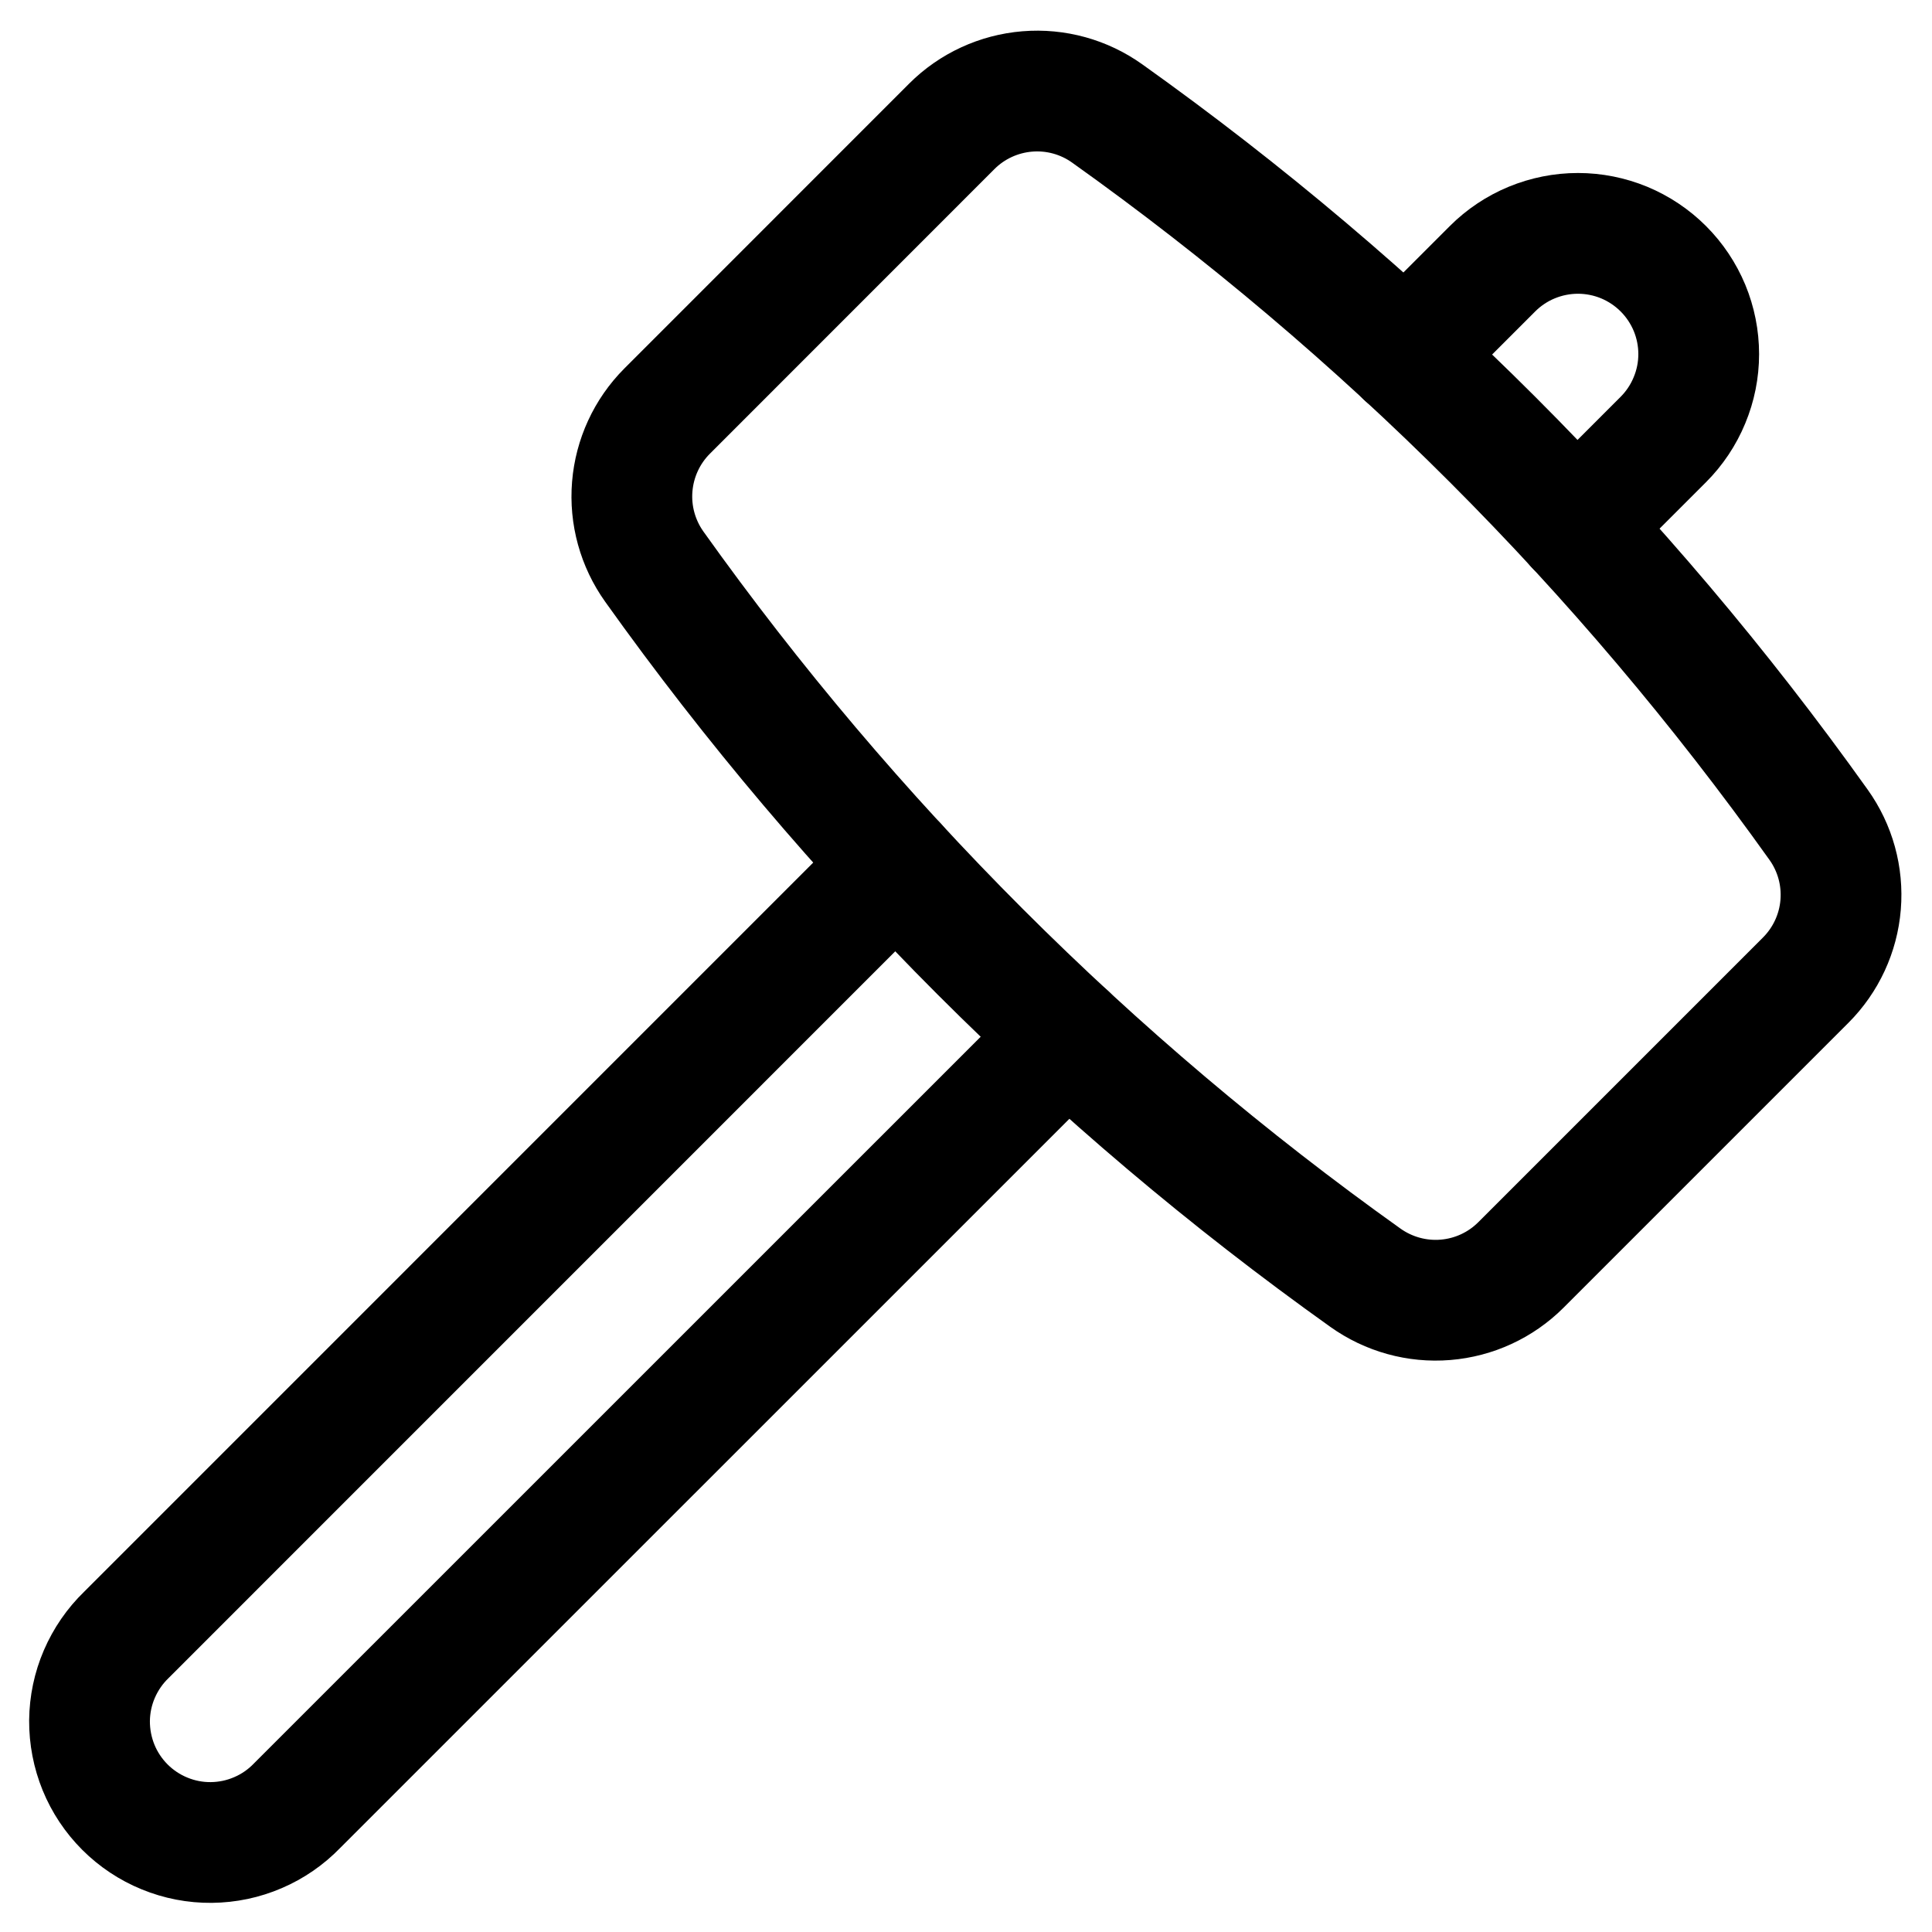 <svg width="24" height="24" viewBox="0 0 24 24" fill="none" xmlns="http://www.w3.org/2000/svg">
<g clip-path="url(#clip0_2518_4525)">
<path d="M19.58 6.542L20.662 5.46C20.801 5.321 20.912 5.155 20.987 4.973C21.063 4.791 21.102 4.596 21.102 4.399C21.102 4.202 21.063 4.007 20.988 3.825C20.912 3.643 20.802 3.478 20.663 3.339C20.523 3.199 20.358 3.089 20.176 3.013C19.994 2.938 19.799 2.899 19.602 2.899C19.405 2.899 19.21 2.938 19.028 3.013C18.846 3.088 18.68 3.199 18.541 3.338L17.458 4.421" stroke="black" stroke-width="1.5" stroke-linecap="round" stroke-linejoin="round"></path>
<path d="M11.137 10.741L1.57 20.309C1.427 20.447 1.313 20.613 1.234 20.796C1.155 20.979 1.114 21.176 1.112 21.375C1.111 21.574 1.149 21.772 1.224 21.956C1.299 22.14 1.411 22.308 1.552 22.449C1.692 22.589 1.86 22.701 2.044 22.776C2.229 22.852 2.426 22.89 2.625 22.888C2.825 22.886 3.021 22.845 3.204 22.766C3.387 22.688 3.553 22.573 3.691 22.43L13.259 12.863" stroke="black" stroke-width="1.5" stroke-linecap="round" stroke-linejoin="round"></path>
<path d="M18.893 15.714C18.642 15.965 18.31 16.118 17.956 16.147C17.602 16.176 17.25 16.078 16.961 15.872C13.547 13.439 10.562 10.453 8.128 7.039C7.922 6.75 7.825 6.398 7.854 6.045C7.883 5.691 8.036 5.359 8.286 5.108L11.824 1.569C12.075 1.318 12.408 1.165 12.761 1.136C13.115 1.107 13.467 1.204 13.756 1.411C17.171 3.844 20.156 6.83 22.59 10.244C22.797 10.533 22.894 10.885 22.865 11.239C22.836 11.593 22.682 11.925 22.431 12.176L18.893 15.714Z" stroke="black" stroke-width="1.5" stroke-linecap="round" stroke-linejoin="round"></path>
</g>
<defs>
<clipPath id="clip0_2518_4525">
<rect width="24" height="24" fill="white"></rect>
</clipPath>
</defs>
</svg>
